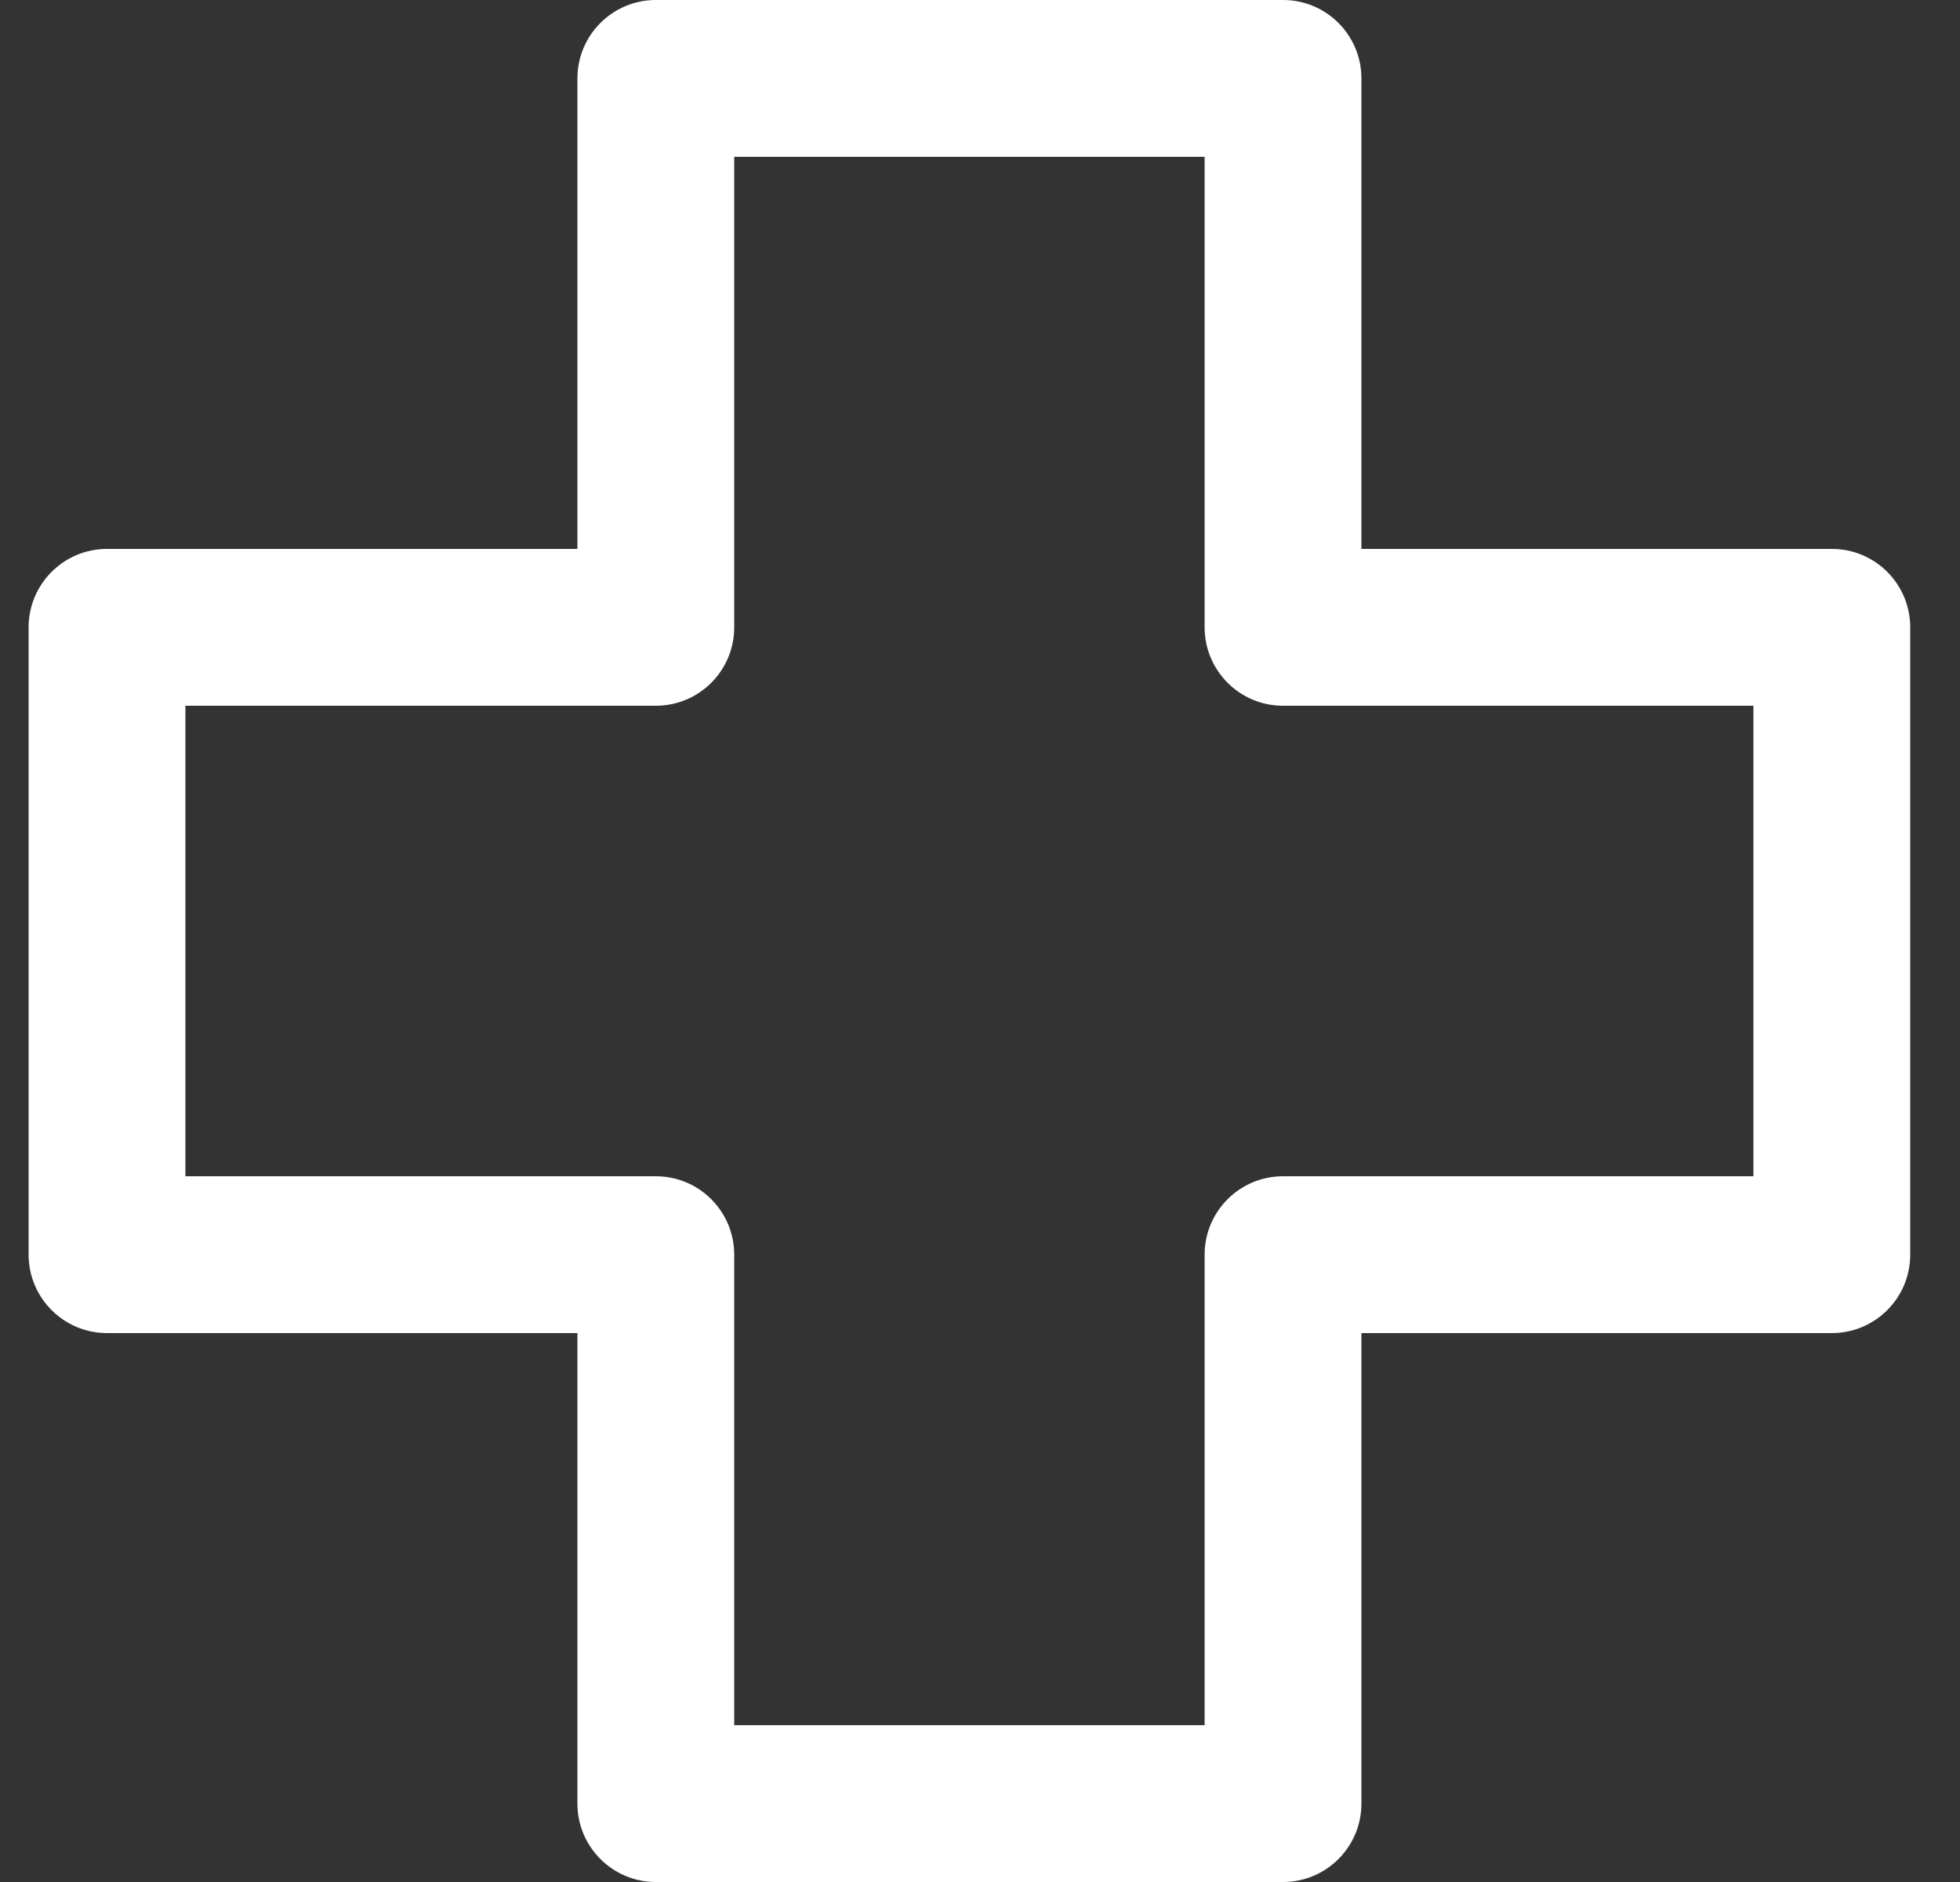 <svg width="25" height="24" viewBox="0 0 25 24" fill="none" xmlns="http://www.w3.org/2000/svg">
<rect x="0" y="0" width="25" height="24" fill="#333333" stroke="none"/>
<g clip-path="url(#clip0_40000305_8675)">
<path d="M16.365 0C16.918 0 17.365 0.448 17.365 1V7H23.365C23.918 7 24.365 7.448 24.365 8V16C24.365 16.552 23.918 17 23.365 17H17.365V23C17.365 23.552 16.918 24 16.365 24H8.365C7.813 24 7.365 23.552 7.365 23V17H1.365C0.813 17 0.365 16.552 0.365 16V8C0.365 7.448 0.813 7 1.365 7H7.365V1C7.365 0.448 7.813 0 8.365 0H16.365ZM9.365 8C9.365 8.552 8.918 9 8.365 9H2.365V15H8.365C8.918 15 9.365 15.448 9.365 16V22H15.365V16C15.365 15.448 15.813 15 16.365 15H22.365V9H16.365C15.813 9 15.365 8.552 15.365 8V2H9.365V8Z" fill="white"/>
</g>
<defs>
<clipPath id="clip0_40000305_8675">
<rect width="24" height="24" fill="white" transform="translate(0.365)"/>
</clipPath>
</defs>
</svg>
